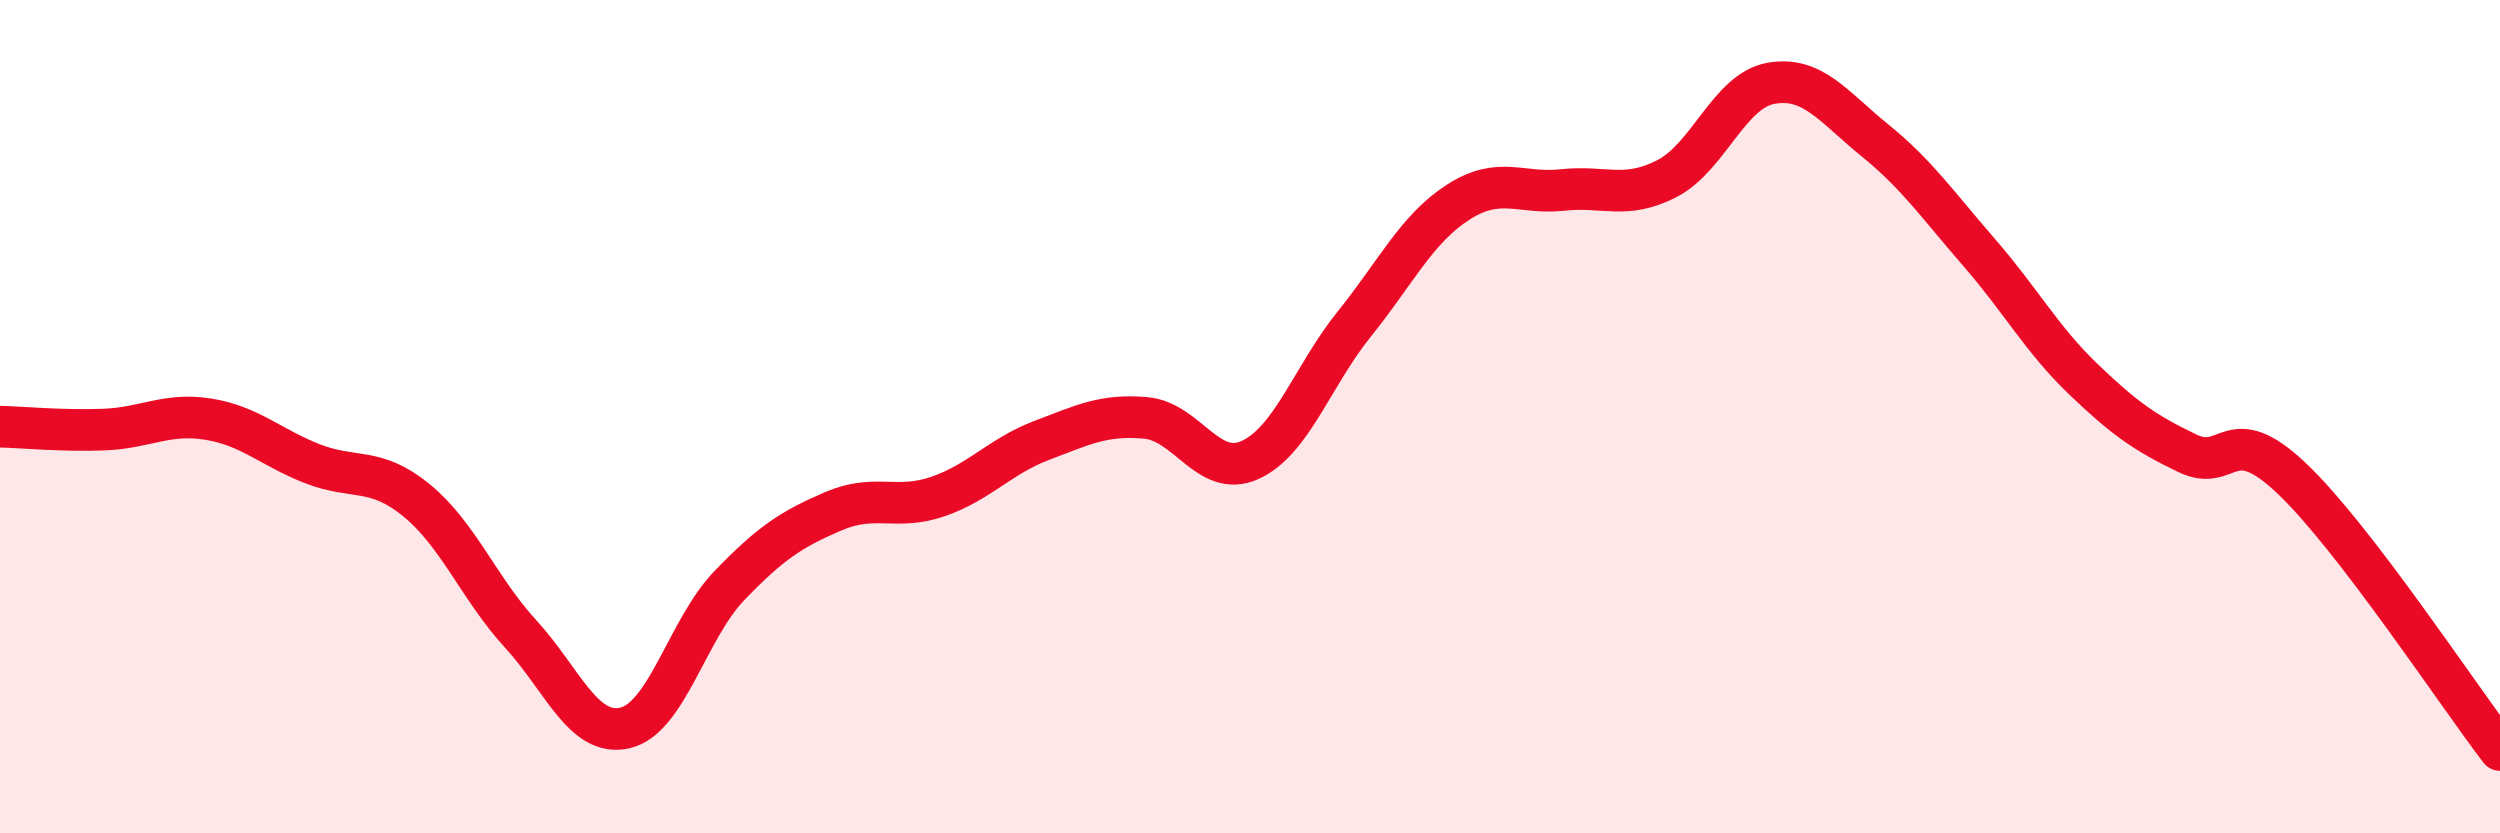 
    <svg width="60" height="20" viewBox="0 0 60 20" xmlns="http://www.w3.org/2000/svg">
      <path
        d="M 0,10.24 C 0.5,10.25 1.5,10.35 2.5,10.31 C 3.5,10.27 4,9.9 5,10.06 C 6,10.22 6.5,10.74 7.5,11.13 C 8.5,11.52 9,11.19 10,12.01 C 11,12.83 11.5,14.13 12.5,15.22 C 13.5,16.31 14,17.7 15,17.47 C 16,17.24 16.5,15.1 17.5,14.06 C 18.5,13.02 19,12.7 20,12.27 C 21,11.84 21.5,12.26 22.5,11.92 C 23.5,11.58 24,10.95 25,10.57 C 26,10.19 26.5,9.94 27.5,10.03 C 28.5,10.12 29,11.49 30,11.04 C 31,10.59 31.5,9.02 32.5,7.78 C 33.5,6.54 34,5.49 35,4.85 C 36,4.21 36.5,4.67 37.5,4.56 C 38.5,4.45 39,4.8 40,4.29 C 41,3.78 41.5,2.18 42.5,2 C 43.5,1.82 44,2.56 45,3.37 C 46,4.18 46.5,4.91 47.5,6.06 C 48.5,7.21 49,8.14 50,9.1 C 51,10.06 51.5,10.4 52.5,10.88 C 53.5,11.36 53.5,10.06 55,11.48 C 56.5,12.9 59,16.7 60,18L60 20L0 20Z"
        fill="#EB0A25"
        opacity="0.1"
        stroke-linecap="round"
        stroke-linejoin="round"
      />
      <path
        d="M 0,10.24 C 0.5,10.25 1.5,10.35 2.5,10.31 C 3.5,10.27 4,9.9 5,10.06 C 6,10.22 6.5,10.74 7.5,11.13 C 8.5,11.52 9,11.19 10,12.01 C 11,12.83 11.5,14.13 12.5,15.22 C 13.5,16.31 14,17.7 15,17.47 C 16,17.24 16.5,15.1 17.5,14.06 C 18.5,13.02 19,12.7 20,12.27 C 21,11.84 21.5,12.26 22.5,11.92 C 23.5,11.58 24,10.95 25,10.57 C 26,10.19 26.5,9.94 27.5,10.03 C 28.5,10.12 29,11.49 30,11.04 C 31,10.59 31.5,9.02 32.5,7.78 C 33.5,6.54 34,5.49 35,4.85 C 36,4.21 36.5,4.67 37.5,4.56 C 38.5,4.45 39,4.8 40,4.29 C 41,3.78 41.5,2.18 42.5,2 C 43.5,1.82 44,2.56 45,3.37 C 46,4.18 46.5,4.91 47.5,6.06 C 48.5,7.21 49,8.14 50,9.1 C 51,10.06 51.5,10.4 52.5,10.88 C 53.5,11.36 53.5,10.06 55,11.48 C 56.5,12.9 59,16.7 60,18"
        stroke="#EB0A25"
        stroke-width="1"
        fill="none"
        stroke-linecap="round"
        stroke-linejoin="round"
      />
    </svg>
  